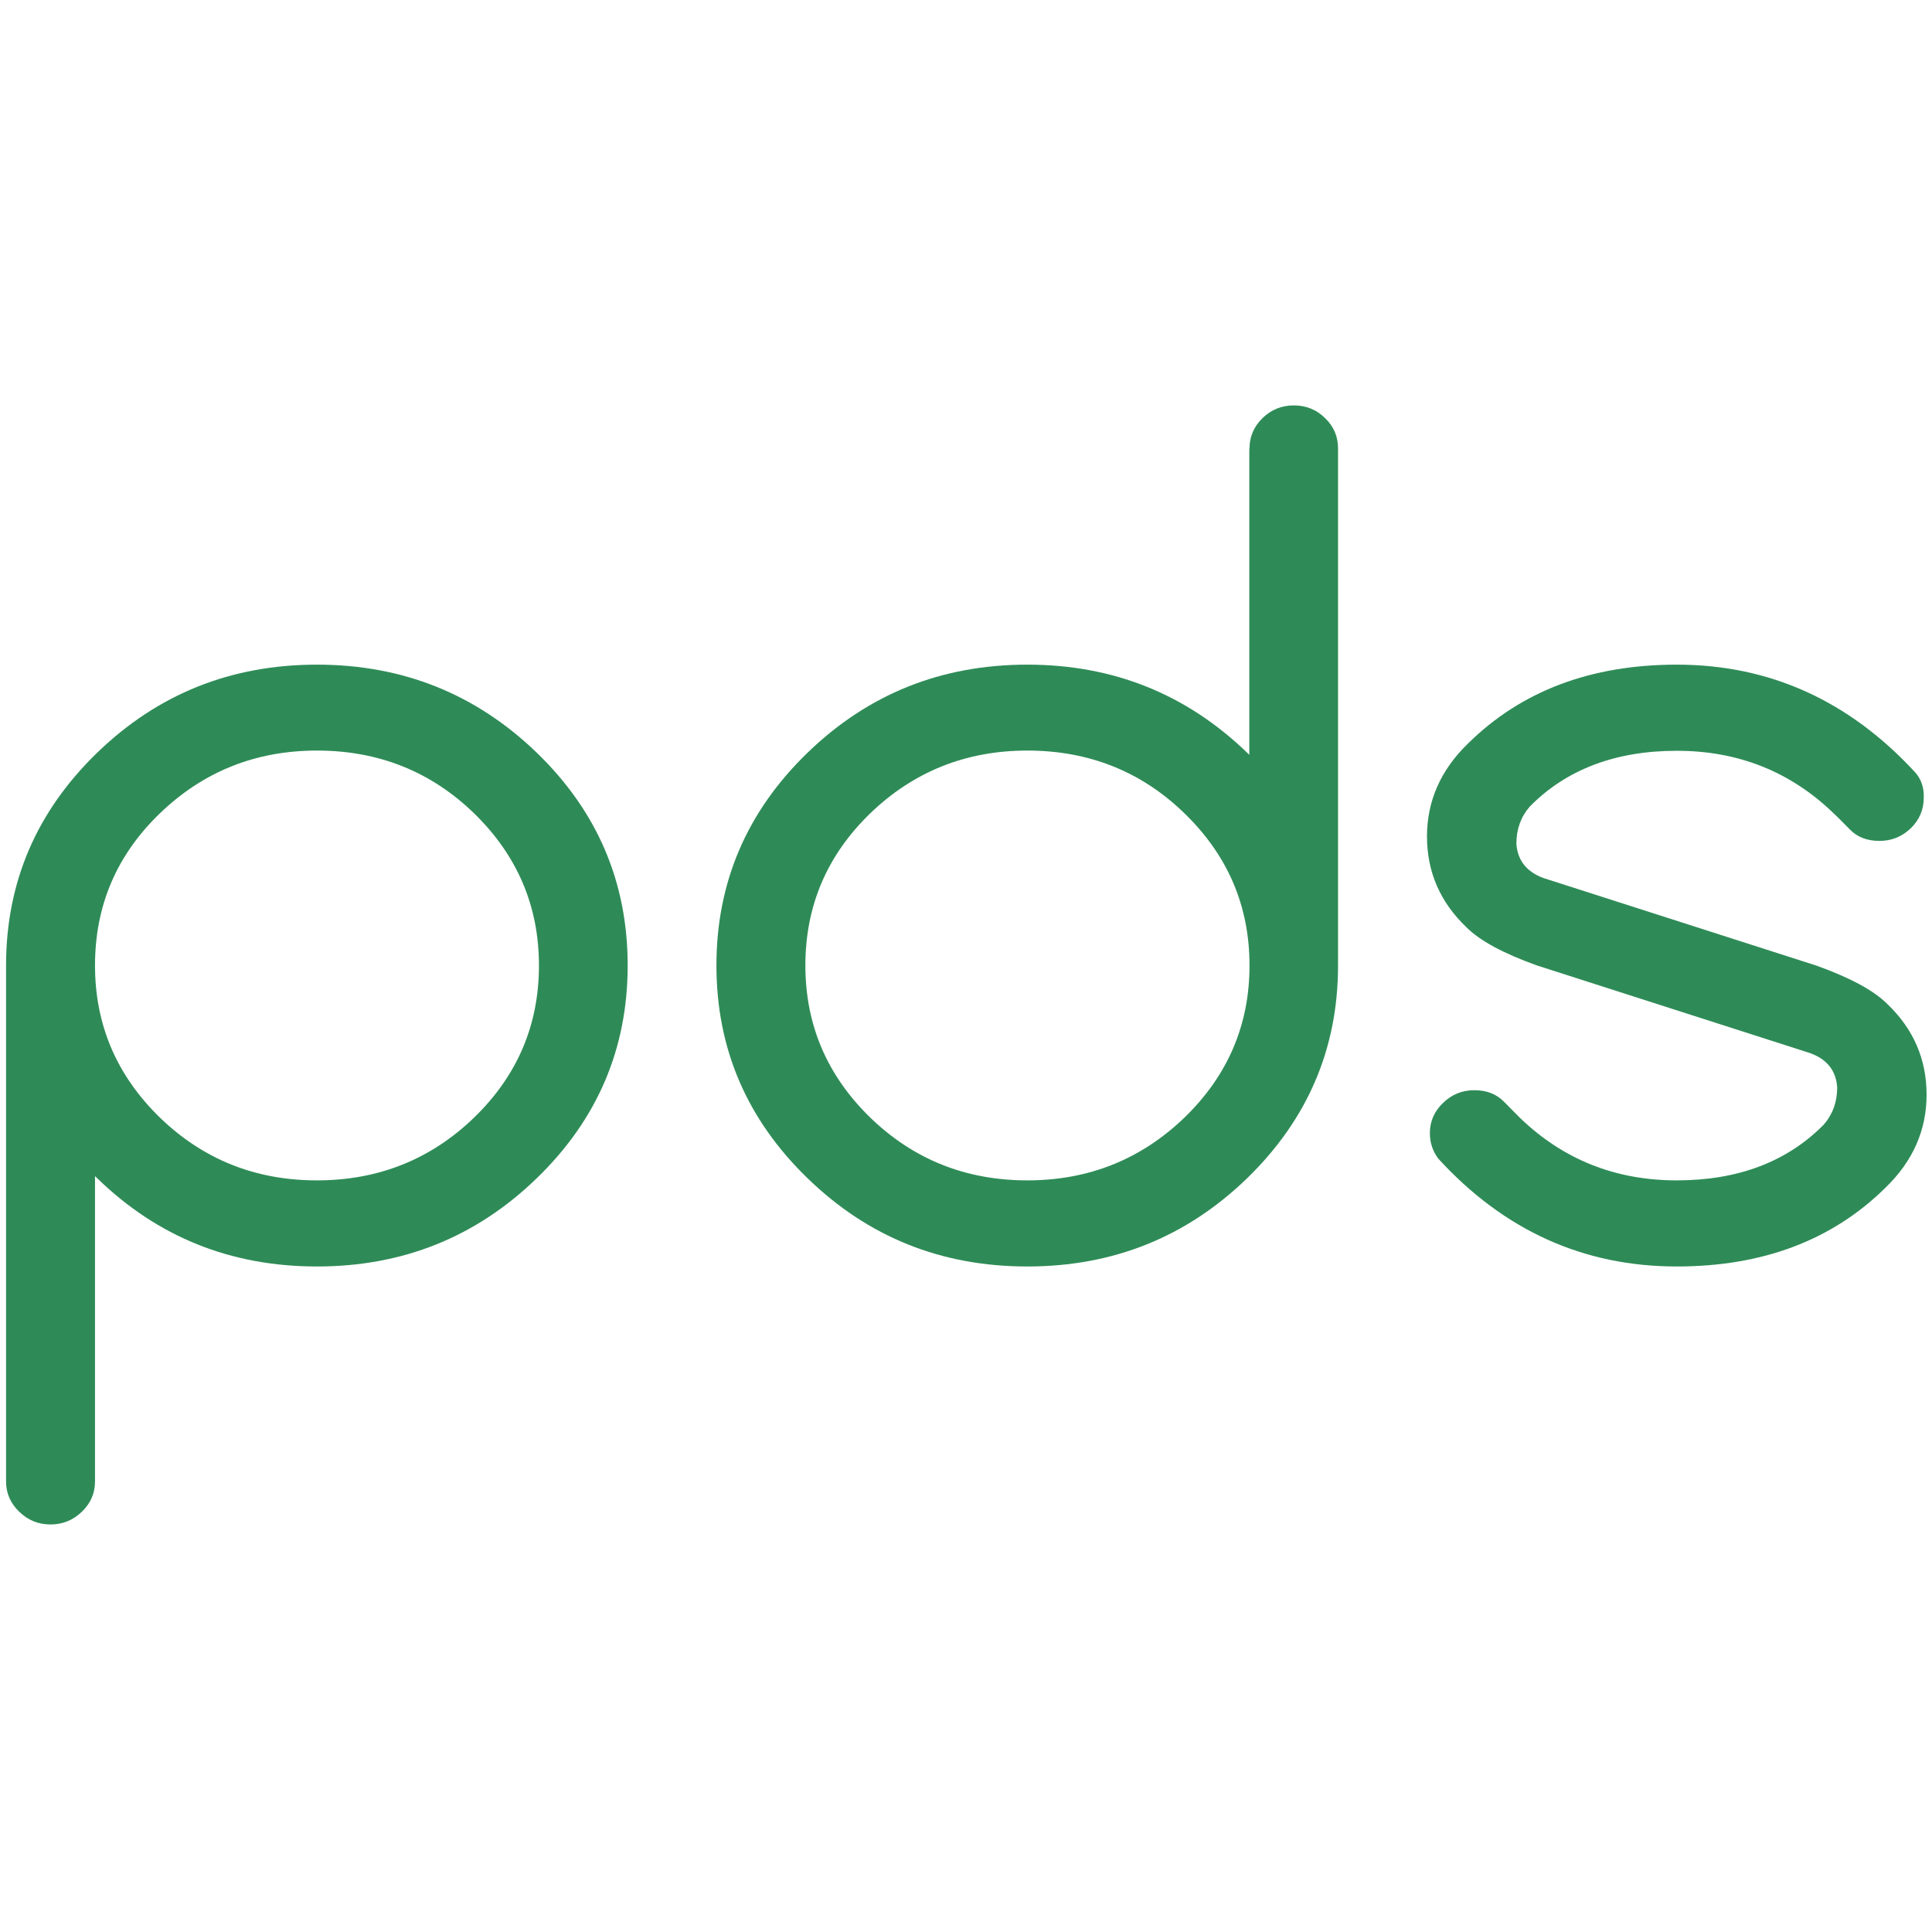 <svg width="30" height="30" viewBox="0 0 51 30" fill="none" xmlns="http://www.w3.org/2000/svg">
<path d="M2.508 28.605C2.508 28.919 2.393 29.182 2.161 29.406C1.93 29.63 1.652 29.742 1.334 29.742C1.01 29.742 0.739 29.63 0.507 29.406C0.276 29.182 0.16 28.919 0.16 28.605V14.986C0.16 12.791 0.964 10.92 2.566 9.369C4.168 7.818 6.1 7.045 8.368 7.045C10.635 7.045 12.567 7.823 14.169 9.369C15.771 10.92 16.569 12.791 16.569 14.986C16.569 17.181 15.771 19.051 14.169 20.603C12.567 22.154 10.635 22.932 8.368 22.932C6.1 22.932 4.168 22.159 2.566 20.603C2.549 20.586 2.526 20.563 2.508 20.547V28.605ZM2.508 14.986C2.508 16.554 3.081 17.892 4.221 19.001C5.366 20.11 6.748 20.659 8.368 20.659C9.987 20.659 11.375 20.104 12.515 19.001C13.66 17.892 14.227 16.554 14.227 14.986C14.227 13.418 13.654 12.079 12.515 10.97C11.37 9.862 9.987 9.313 8.368 9.313C6.748 9.313 5.366 9.867 4.221 10.97C3.075 12.074 2.508 13.412 2.508 14.986Z" fill="#2E8B57"/>
<path d="M32.984 1.338C32.984 1.025 33.1 0.762 33.326 0.538C33.557 0.314 33.829 0.202 34.153 0.202C34.477 0.202 34.754 0.314 34.98 0.538C35.211 0.762 35.321 1.025 35.321 1.338V14.986C35.321 17.181 34.517 19.051 32.921 20.603C31.319 22.154 29.387 22.932 27.119 22.932C24.852 22.932 22.92 22.159 21.318 20.603C19.716 19.051 18.912 17.181 18.912 14.986C18.912 12.79 19.716 10.92 21.318 9.369C22.92 7.818 24.852 7.045 27.119 7.045C29.387 7.045 31.319 7.823 32.921 9.369C32.938 9.386 32.961 9.408 32.979 9.425V1.338H32.984ZM32.984 14.986C32.984 13.418 32.412 12.079 31.267 10.97C30.127 9.862 28.739 9.313 27.119 9.313C25.5 9.313 24.117 9.867 22.972 10.97C21.827 12.079 21.26 13.418 21.26 14.986C21.26 16.554 21.833 17.892 22.972 19.001C24.117 20.11 25.5 20.659 27.119 20.659C28.739 20.659 30.121 20.104 31.267 19.001C32.412 17.892 32.984 16.554 32.984 14.986Z" fill="#2E8B57"/>
<path d="M40.573 14.986C39.682 14.667 39.063 14.331 38.711 13.978C38.017 13.317 37.669 12.516 37.669 11.581C37.669 10.646 38.028 9.828 38.751 9.128C40.157 7.739 41.996 7.045 44.263 7.045C46.716 7.045 48.815 7.997 50.562 9.895C50.718 10.075 50.793 10.299 50.782 10.562C50.782 10.875 50.666 11.144 50.441 11.363C50.209 11.586 49.931 11.698 49.613 11.698C49.289 11.698 49.029 11.598 48.838 11.402C48.642 11.206 48.503 11.06 48.41 10.976C47.265 9.867 45.883 9.319 44.263 9.319C42.644 9.319 41.348 9.811 40.382 10.791C40.145 11.066 40.029 11.39 40.029 11.771C40.058 12.214 40.301 12.516 40.746 12.679L47.953 14.991C48.844 15.311 49.463 15.647 49.816 15.999C50.51 16.66 50.857 17.461 50.857 18.396C50.857 19.331 50.498 20.149 49.775 20.849C48.37 22.238 46.531 22.932 44.263 22.932C41.799 22.932 39.7 21.98 37.964 20.082C37.82 19.886 37.745 19.662 37.745 19.415C37.745 19.102 37.86 18.839 38.092 18.615C38.323 18.391 38.595 18.279 38.919 18.279C39.243 18.279 39.497 18.379 39.694 18.575C39.891 18.771 40.029 18.917 40.116 19.001C41.261 20.11 42.644 20.659 44.263 20.659C45.883 20.659 47.178 20.166 48.144 19.186C48.381 18.911 48.497 18.587 48.497 18.206C48.468 17.763 48.231 17.461 47.78 17.299L40.573 14.986Z" fill="#2E8B57"/>
</svg>
